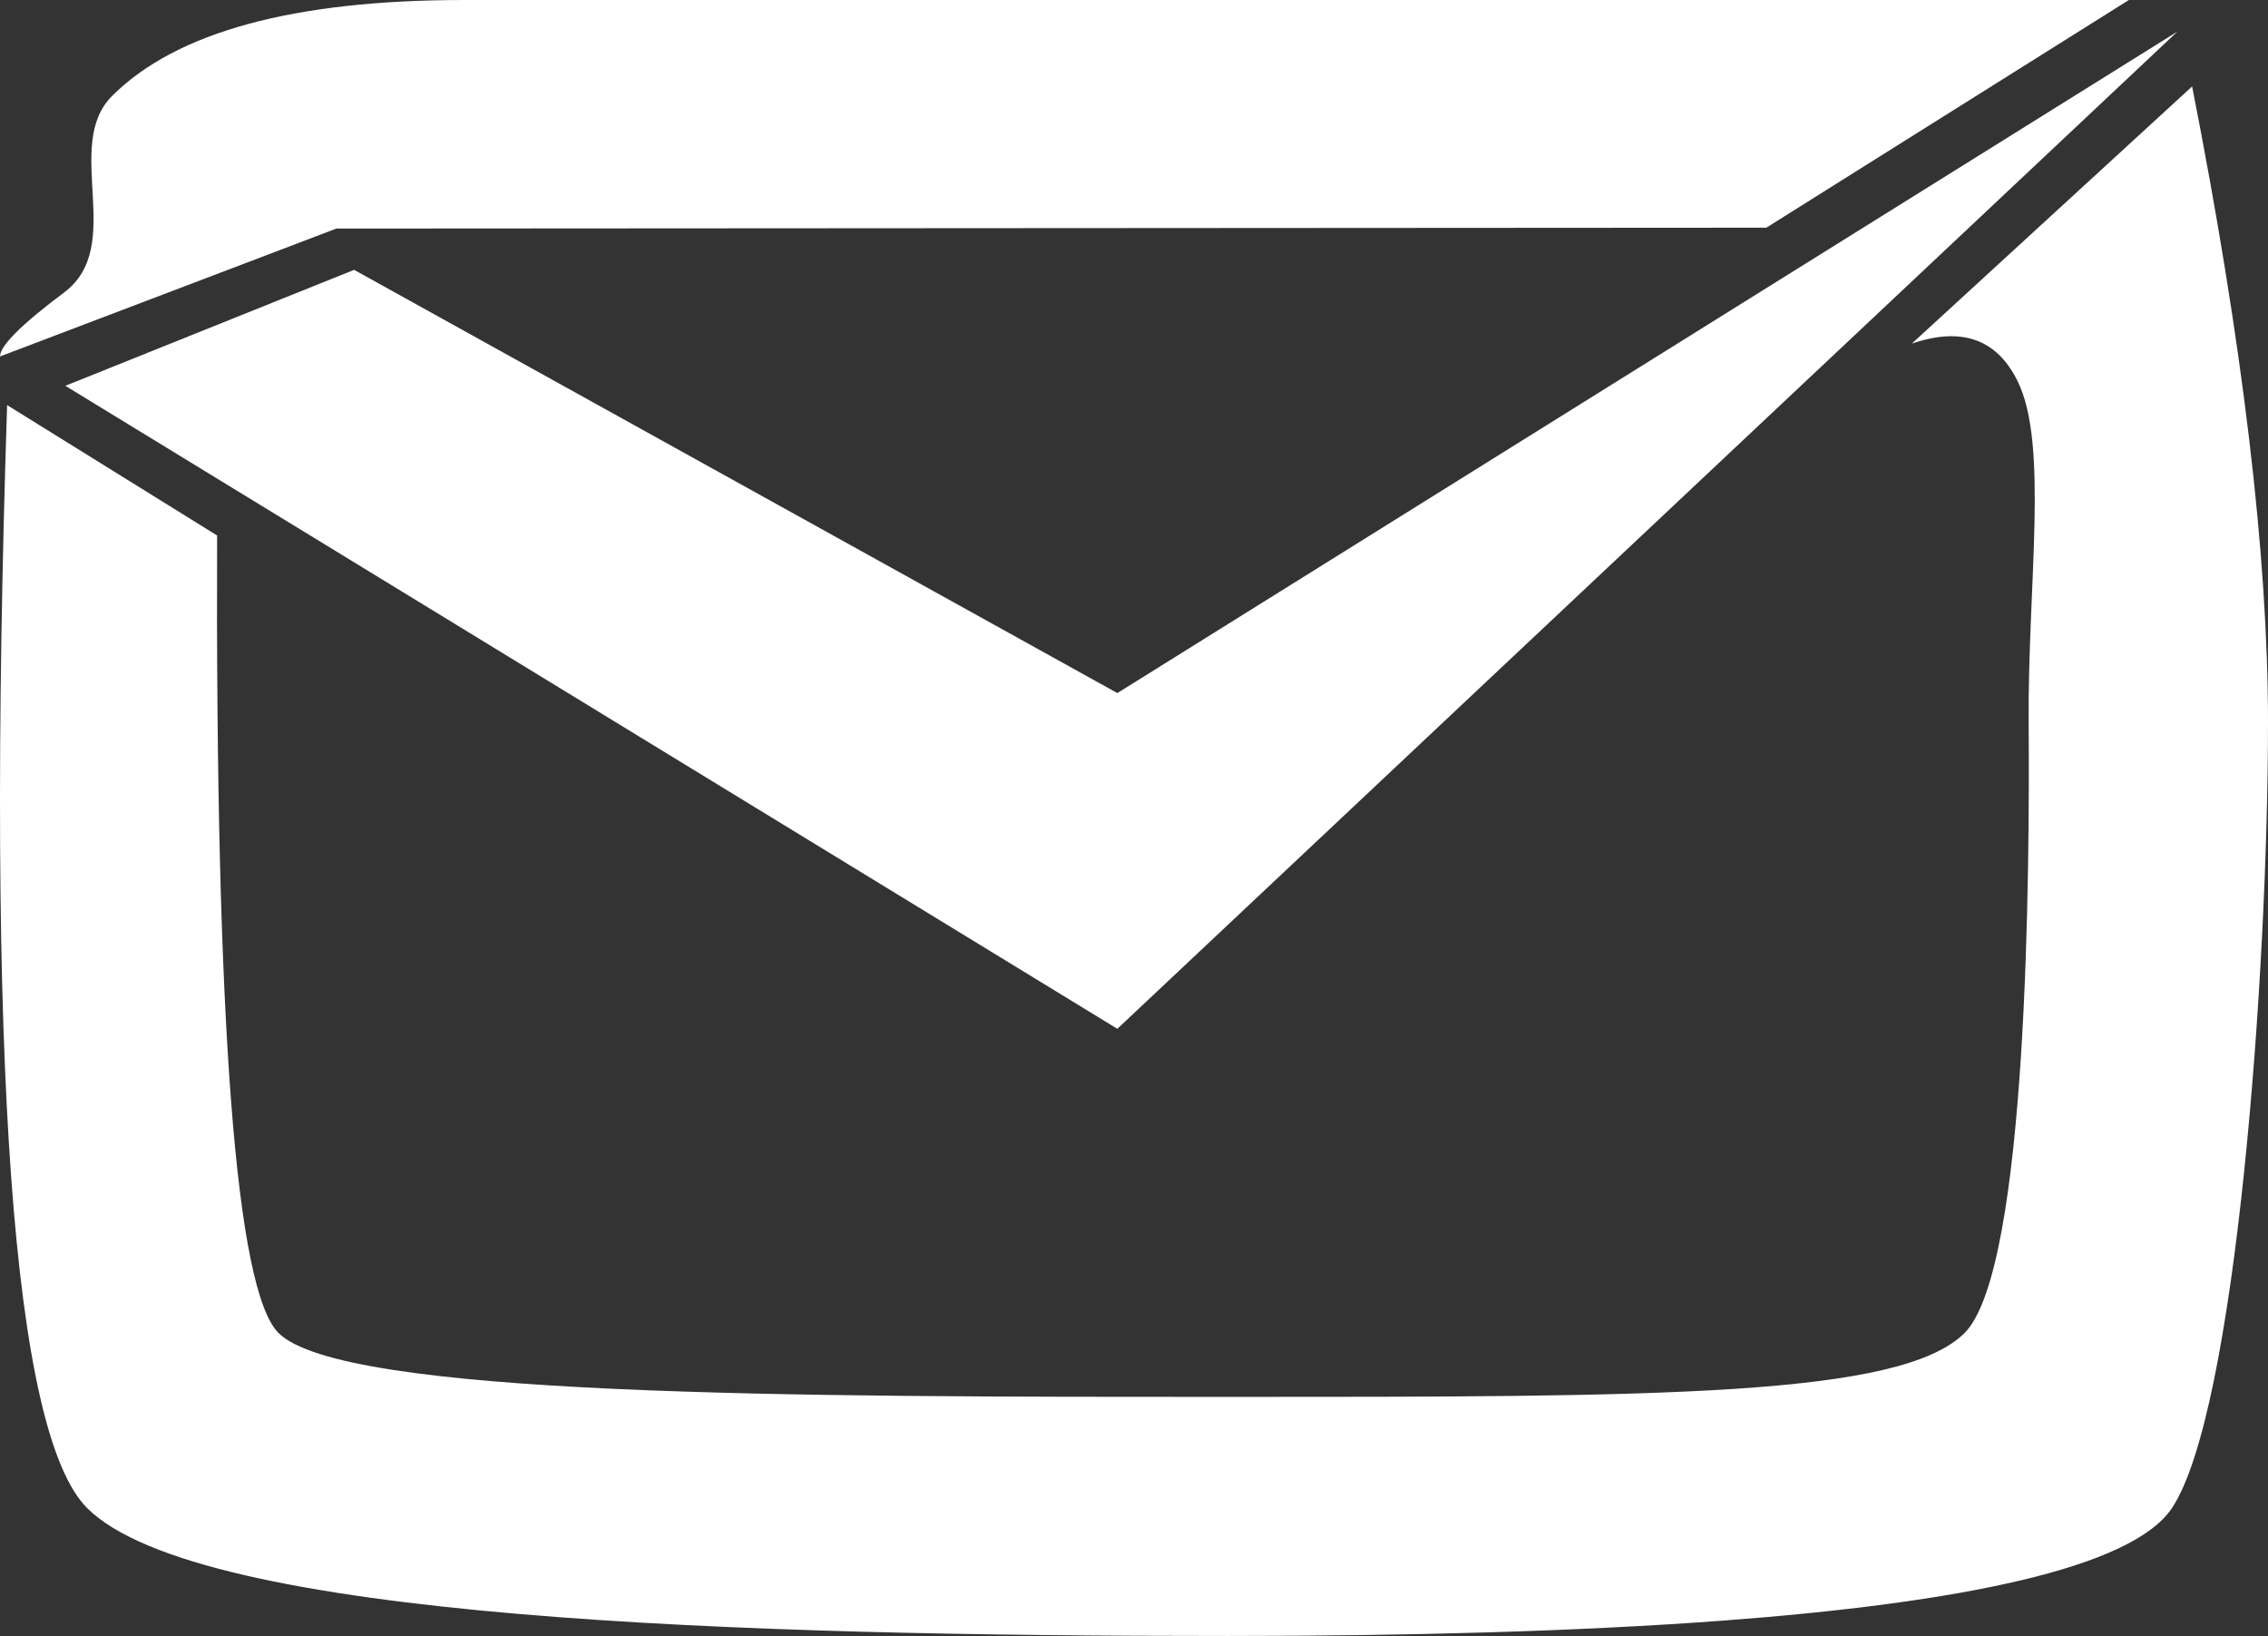 
<svg width="1076px" height="776px" viewBox="0 0 1076 776" version="1.1" xmlns="http://www.w3.org/2000/svg" xmlns:xlink="http://www.w3.org/1999/xlink">
    <rect x="0" y="0" width="1076" height="776" fill="#333333" stroke="none"/>
    <defs>
        <linearGradient x1="50%" y1="0%" x2="50%" y2="100%" id="linearGradient-1bhyhnnw4i-1">
            <stop stop-color="#AB6BF6" offset="0%"></stop>
            <stop stop-color="#7239EA" offset="100%"></stop>
        </linearGradient>
        <linearGradient x1="50%" y1="0%" x2="50%" y2="100%" id="linearGradient-1bhyhnnw4i-2">
            <stop stop-color="#FFFFFF" offset="0%"></stop>
            <stop stop-color="#FFFFFF" offset="100%"></stop>
        </linearGradient>
    </defs>
    <g id="Page-1" stroke="none" stroke-width="1" fill="none" fill-rule="evenodd">
        <g id="Group-6" transform="translate(0, 0)">
            <polygon id="Path-2" fill="url(#linearGradient-1bhyhnnw4i-2)" points="168 128 530.102 328.75 1033 15 530.102 488 31 183"></polygon>
            <path d="M1010,0 L838,108 L159.569,108.417 L116,125 L0,169.083 C0,164.028 10.131,153.917 30.394,138.75 C59.985,116.601 29.53,69.112 53.19,45.5 C83.584,15.167 139.307,0 220.358,0 L1010,0 Z" id="Path-2" fill="#FFFFFF"></path>
            <path d="M1040,41 L907,163 C930.676,154.868 947.428,160.835 957.257,180.901 C972,211 962,277 962.448,342.549 C962.896,408.099 962.448,601.934 932.065,632.264 C901.683,662.593 787.366,662.593 582.284,662.593 C377.201,662.593 162.502,662.593 132.119,632.264 C111.864,612.044 102.158,485.956 103,254 L3.376,192.154 C-6.752,505.56 5.908,679.956 41.354,715.341 C94.523,768.418 354.369,776 582.284,776 C667.926,776 748.192,773.859 816.643,768.772 C930.356,760.321 1011.46,743.74 1030.426,715.341 C1060.809,669.846 1076,461.341 1076,342.549 C1076,263.355 1064,162.839 1040,41 Z" id="Path" fill="#FFFFFF"></path>
        </g>
    </g>
</svg>